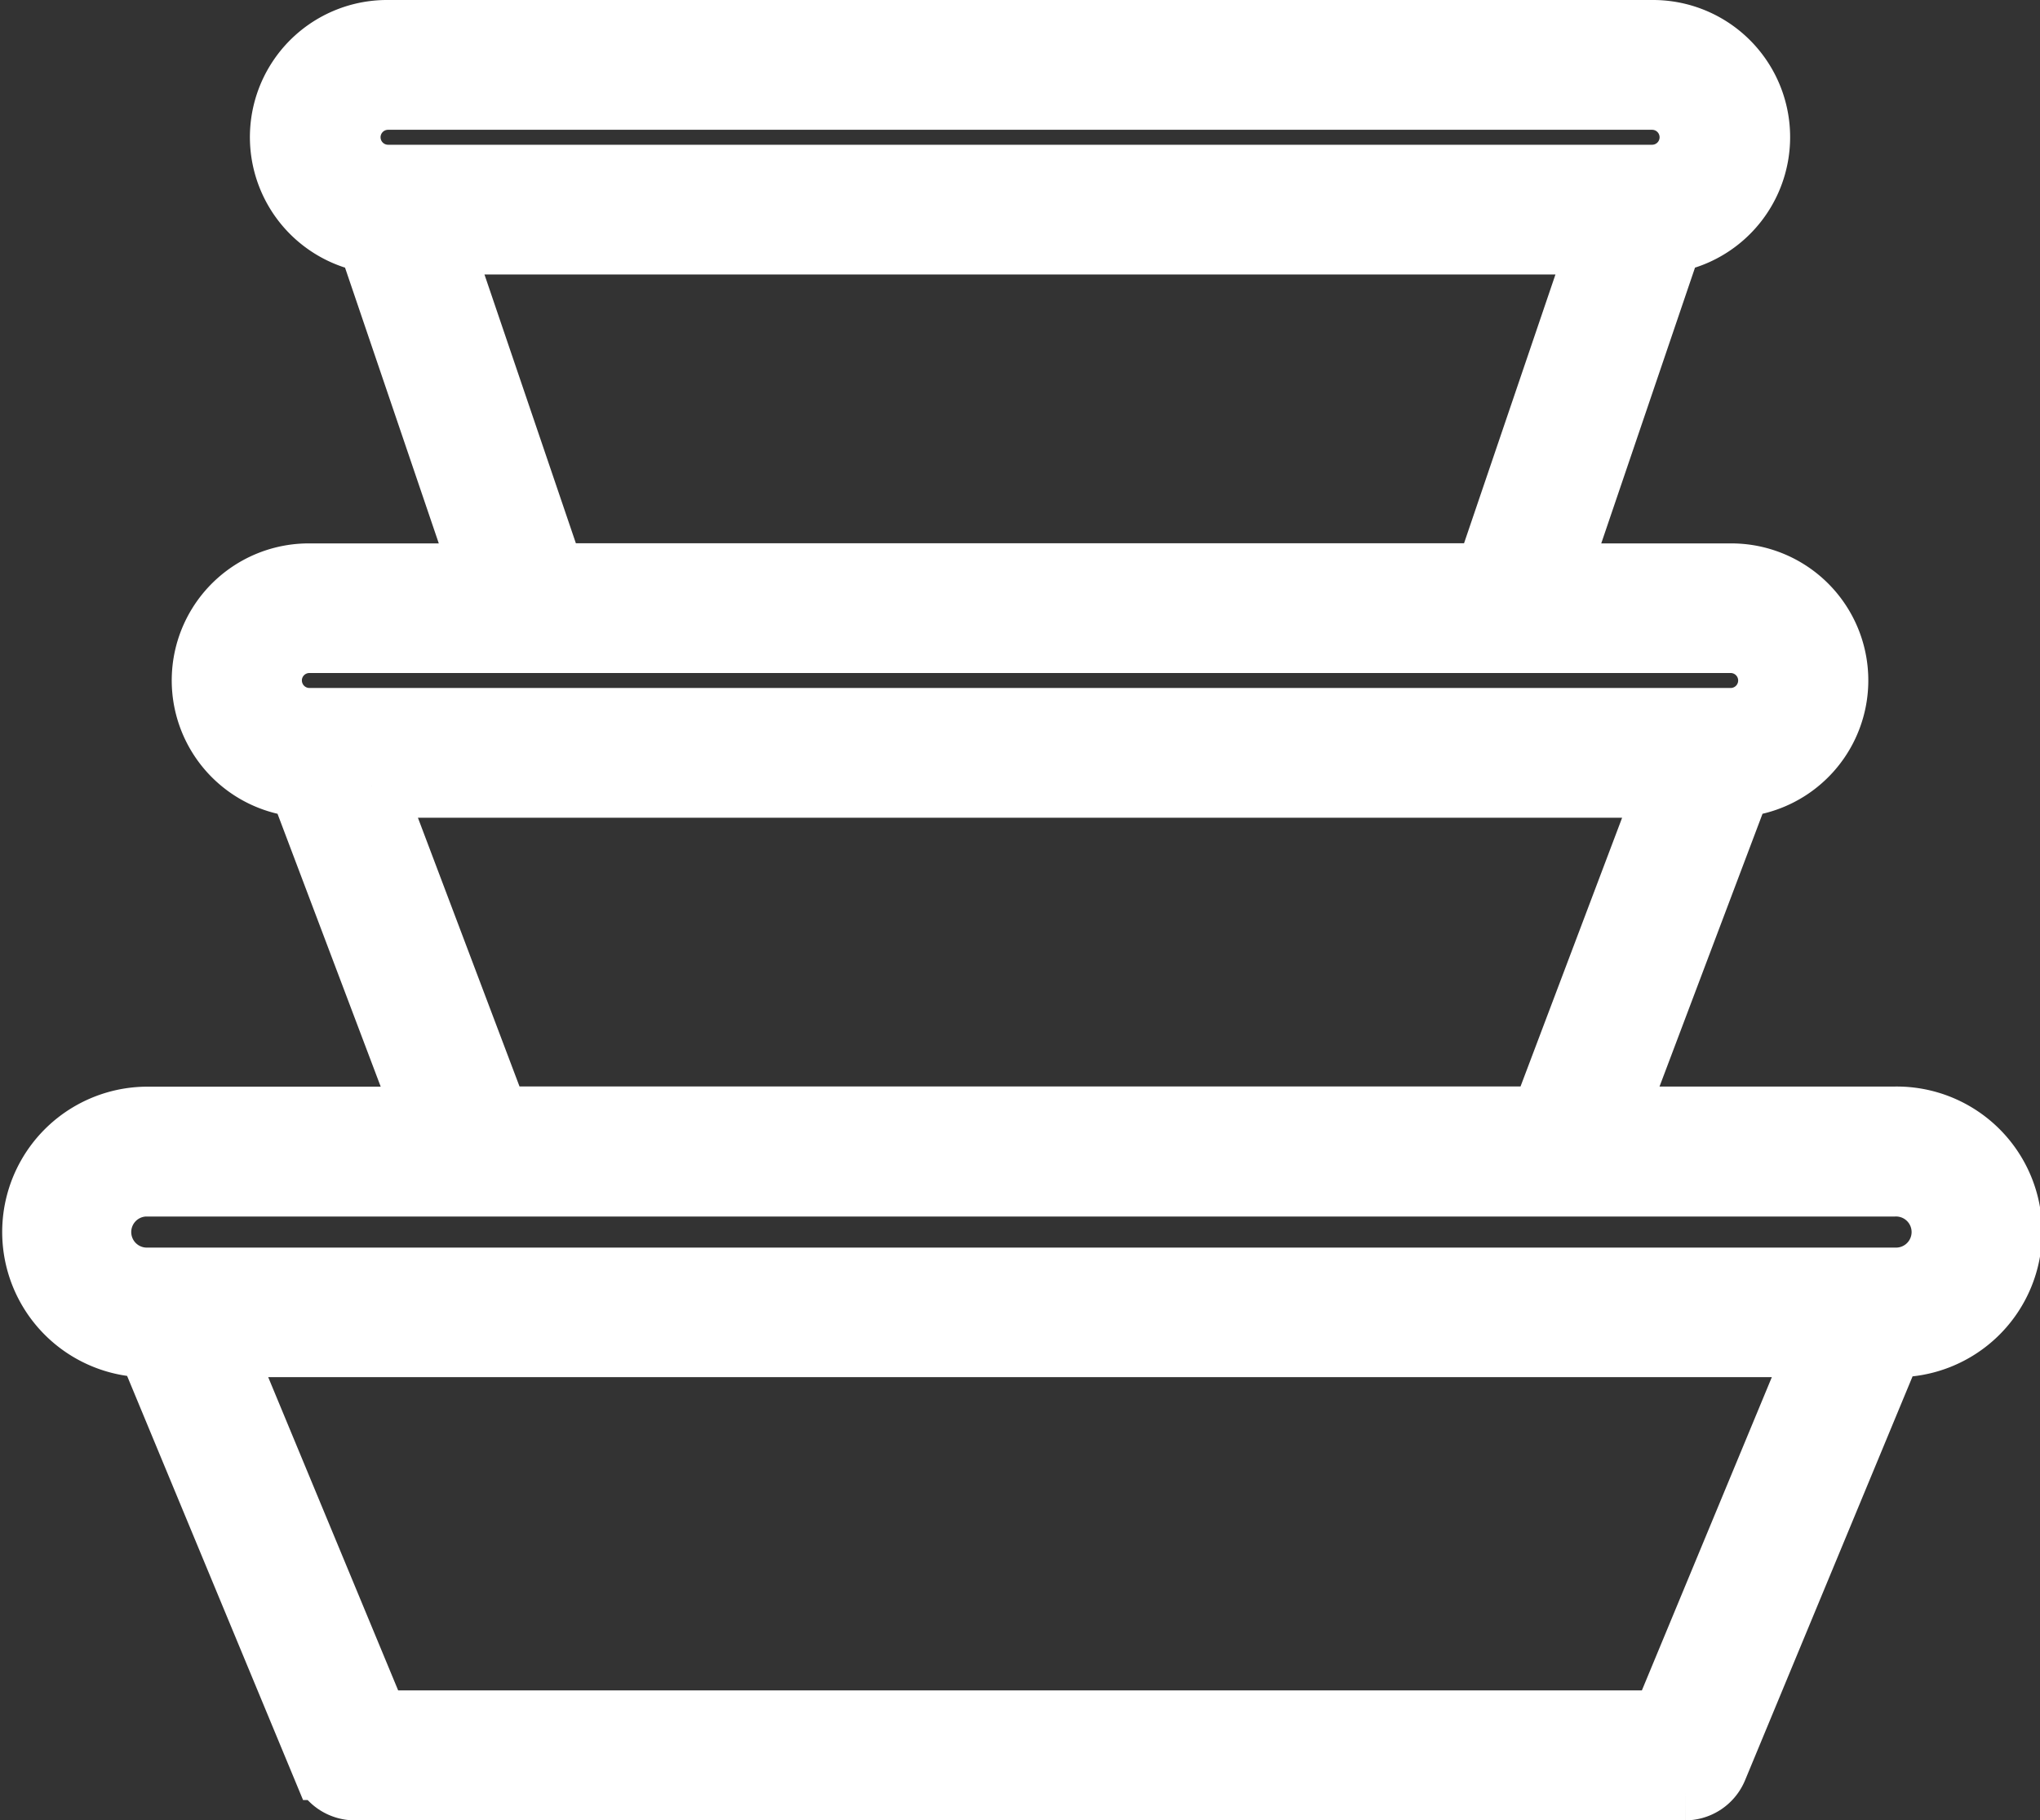 <svg xmlns="http://www.w3.org/2000/svg" width="47.848" height="42.704" viewBox="0 0 47.848 42.704"><rect x="0" y="0" width="47.848" height="42.704" fill="#333333" stroke="none"/><path id="icon_alt" d="M45.689,30.822h-6.6L42.042,23a2.464,2.464,0,0,0-.2-4.921H37.76l2.668-7.849A2.467,2.467,0,0,0,40,5.33H10.351a2.467,2.467,0,0,0-.43,4.9l2.668,7.849H8.506A2.464,2.464,0,0,0,8.307,23l2.958,7.825H4.66a2.66,2.66,0,0,0,0,5.319h.086l4.113,9.917a.774.774,0,0,0,.714.477h31.2a.774.774,0,0,0,.714-.477L45.6,36.141h.086a2.66,2.66,0,1,0,0-5.319ZM9.426,7.8a.926.926,0,0,1,.925-.925H40a.925.925,0,0,1,0,1.851H10.351A.926.926,0,0,1,9.426,7.8Zm2.141,2.47H38.78l-2.654,7.806H14.22l-2.654-7.806ZM7.58,20.545a.926.926,0,0,1,.925-.925H41.843a.925.925,0,1,1,0,1.851H8.506a.927.927,0,0,1-.925-.925Zm2.385,2.47H40.382l-2.95,7.805H12.917l-2.95-7.805ZM40.26,44.989H10.088l-3.67-8.849H43.931l-3.67,8.849ZM45.688,34.6H4.66a1.115,1.115,0,0,1,0-2.229H45.688a1.115,1.115,0,1,1,0,2.229Z" transform="translate(-1.25 -4.58)" fill="#fff" stroke="#fff" stroke-width="1.5"></path></svg>